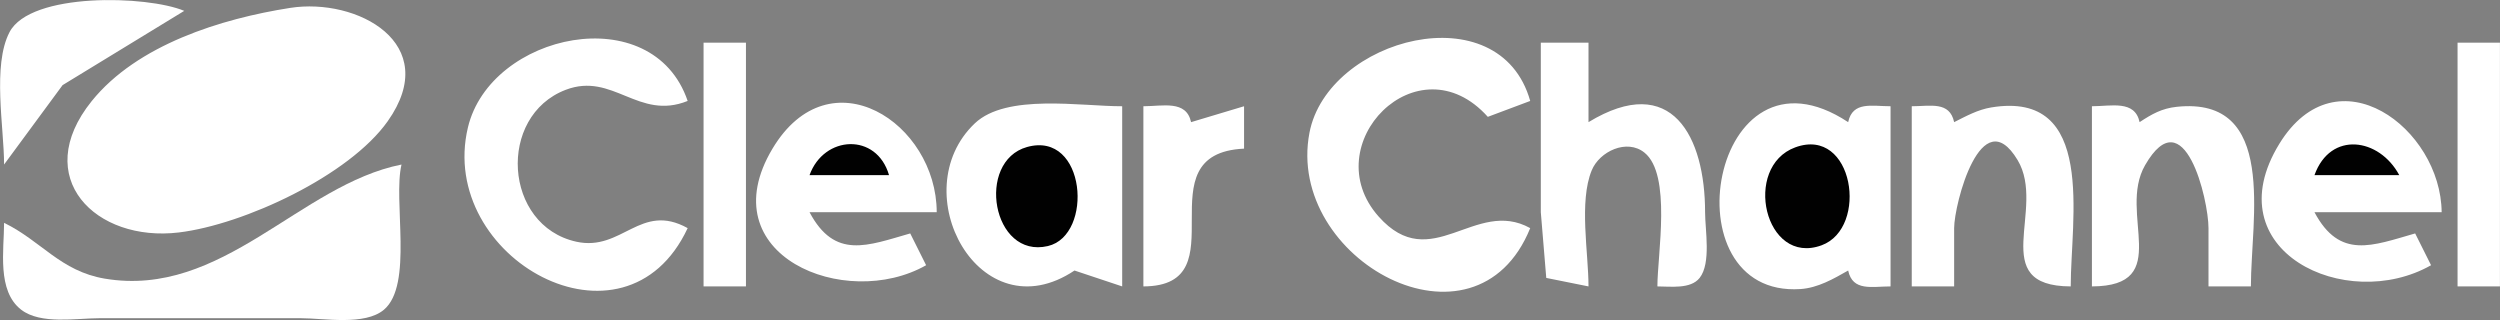 <?xml version="1.0" encoding="UTF-8"?> <svg xmlns="http://www.w3.org/2000/svg" viewBox="17.23 56.95 471.78 60.4"><rect x="17.23" y="56.95" width="471.78" height="60.4" fill="#808080" stroke="none"/><path style="fill:#ffffff; stroke:none;" d="M18 88L29.04 73.015L52 59C45.019 56.071 22.989 55.439 19.028 63.019C15.749 69.293 18 81.026 18 88M72 58.439C58.993 60.471 43.104 65.394 34.529 76.039C22.914 90.46 35.283 102.722 51 100.816C63.273 99.327 83.134 90.094 90.397 79.826C100.816 65.095 84.556 56.478 72 58.439M147 100C138.088 95.04 134.633 104.459 126 102.566C112.236 99.546 111.016 78.84 124 73.894C132.899 70.503 137.698 79.757 147 76C140.389 56.606 109.778 63.179 105.532 81C99.664 105.633 135.155 125.38 147 100M306 100C295.601 94.212 287.328 108.985 277.394 97.812C265.357 84.272 284.789 64.272 298 79L306 76C300.229 55.497 267.765 64.12 264.34 82C259.749 105.969 295.662 125.537 306 100M150 65L150 111L158 111L158 65L150 65M308 65L308 97L309.028 109.397L317 111C317 104.653 315.181 95.019 317.603 89.105C319.074 85.515 324.248 83.071 327.566 85.758C332.715 89.927 330 104.985 330 111C332.424 110.991 336.257 111.565 337.972 109.397C340.174 106.613 339 100.33 339 97C339 82.815 332.775 70.415 317 80L317 65L308 65M481 65L481 111L489 111L489 65L481 65M192 107L189 101C180.945 103.297 174.778 105.987 170 97L194 97C193.989 80.147 173.816 66.938 163.009 85.001C150.992 105.086 176.739 115.675 192 107M220 108L229 111L229 77C221.222 77.026 207.175 74.547 201.189 80.228C187.636 93.091 202.076 119.977 220 108M233 77L233 111C251.542 110.934 232.487 85.907 252 85L252 77L242 80C241.096 75.783 236.644 77 233 77M366 108C366.854 111.987 370.489 111 374 111L374 77C370.49 77 366.854 76.013 366 80C340.089 62.898 331.627 113.184 357 111.498C360.282 111.28 363.214 109.584 366 108M378 77L378 111L386 111L386 100C386 95.473 391.12 75.749 397.972 87.152C403.499 96.349 392.026 110.944 408 111C408 98.301 412.883 73.939 393.002 77.224C390.462 77.643 388.271 78.859 386 80C385.146 76.013 381.511 77 378 77M412 77L412 111C427.583 110.945 416.769 97.268 422.028 88.133C429.43 75.276 434 94.63 434 100L434 111L442 111C442 98.313 447.101 75.087 428.002 77.107C425.189 77.405 423.312 78.474 421 80C420.096 75.783 415.644 77 412 77M476 107L473 101C464.945 103.297 458.778 105.987 454 97L478 97C477.869 81.143 458.229 66.392 447.367 84.09C434.98 104.274 459.947 116.125 476 107z"></path><path style="fill:#010101; stroke:none;" d="M220 79L221 80L220 79M170 90L185 90C182.659 81.93 172.708 82.47 170 90M211.044 84.693C201.361 87.404 204.447 105.854 214.981 103.383C223.654 101.349 222.208 81.568 211.044 84.693M356.019 84.758C346.024 88.42 350.213 107.189 360.981 103.242C369.935 99.96 367.045 80.717 356.019 84.758M454 90L470 90C466.229 82.968 457.018 81.608 454 90z"></path><path style="fill:#ffffff; stroke:none;" d="M18 99C18 104.109 16.61 111.831 21.228 115.397C24.909 118.238 31.637 117 36 117L74 117C78.403 117 86.068 118.442 89.682 115.397C95.253 110.703 91.376 94.819 93 88C73.845 91.812 59.18 113.267 37 109.532C28.651 108.126 24.999 102.406 18 99z"></path></svg> 